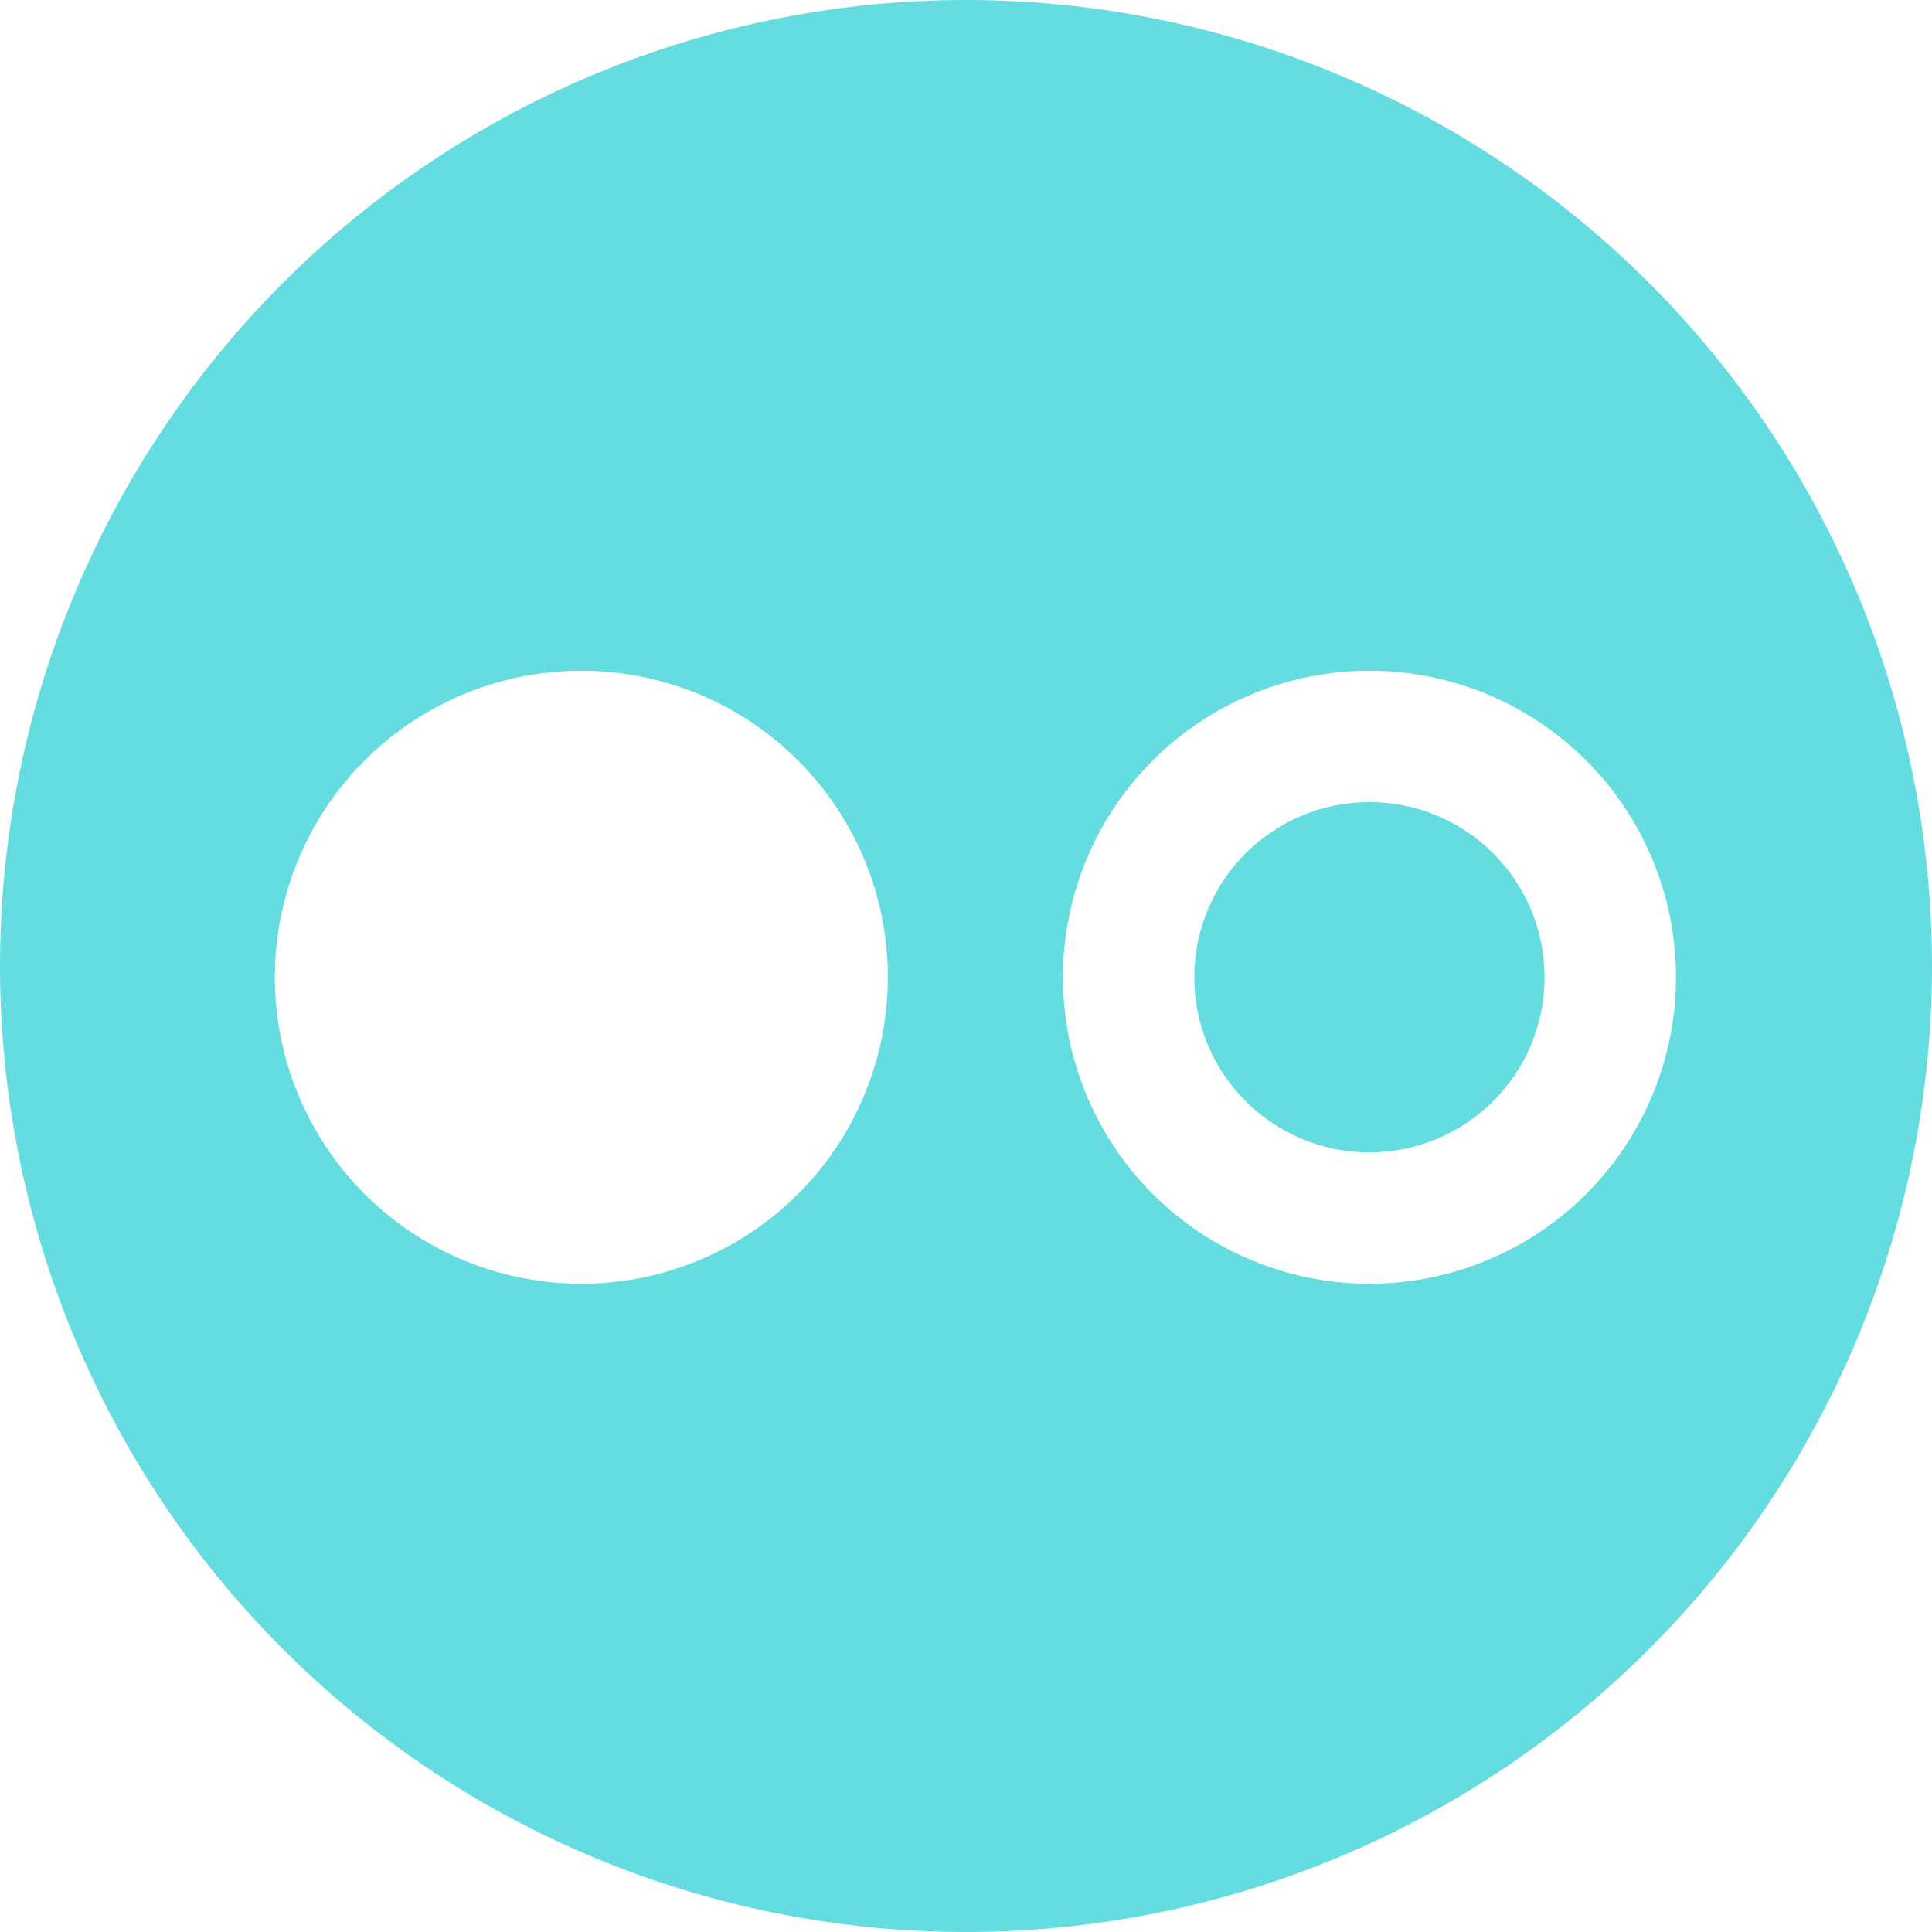 <svg id="Contenuti" xmlns="http://www.w3.org/2000/svg" viewBox="0 0 35.42 35.42"><defs><style>.cls-1{fill:#65dde0;}</style></defs><title>flickr-footer</title><circle class="cls-1" cx="25.106" cy="17.916" r="3.211"/><path class="cls-1" d="M158.681,3971.405a17.71,17.71,0,1,0,17.71,17.71A17.71,17.71,0,0,0,158.681,3971.405Zm-7.052,23.535a5.619,5.619,0,1,1,5.619-5.619A5.619,5.619,0,0,1,151.629,3994.94Zm14.449,0a5.619,5.619,0,1,1,5.619-5.619A5.619,5.619,0,0,1,166.077,3994.94Z" transform="translate(-140.971 -3971.405)"/></svg>